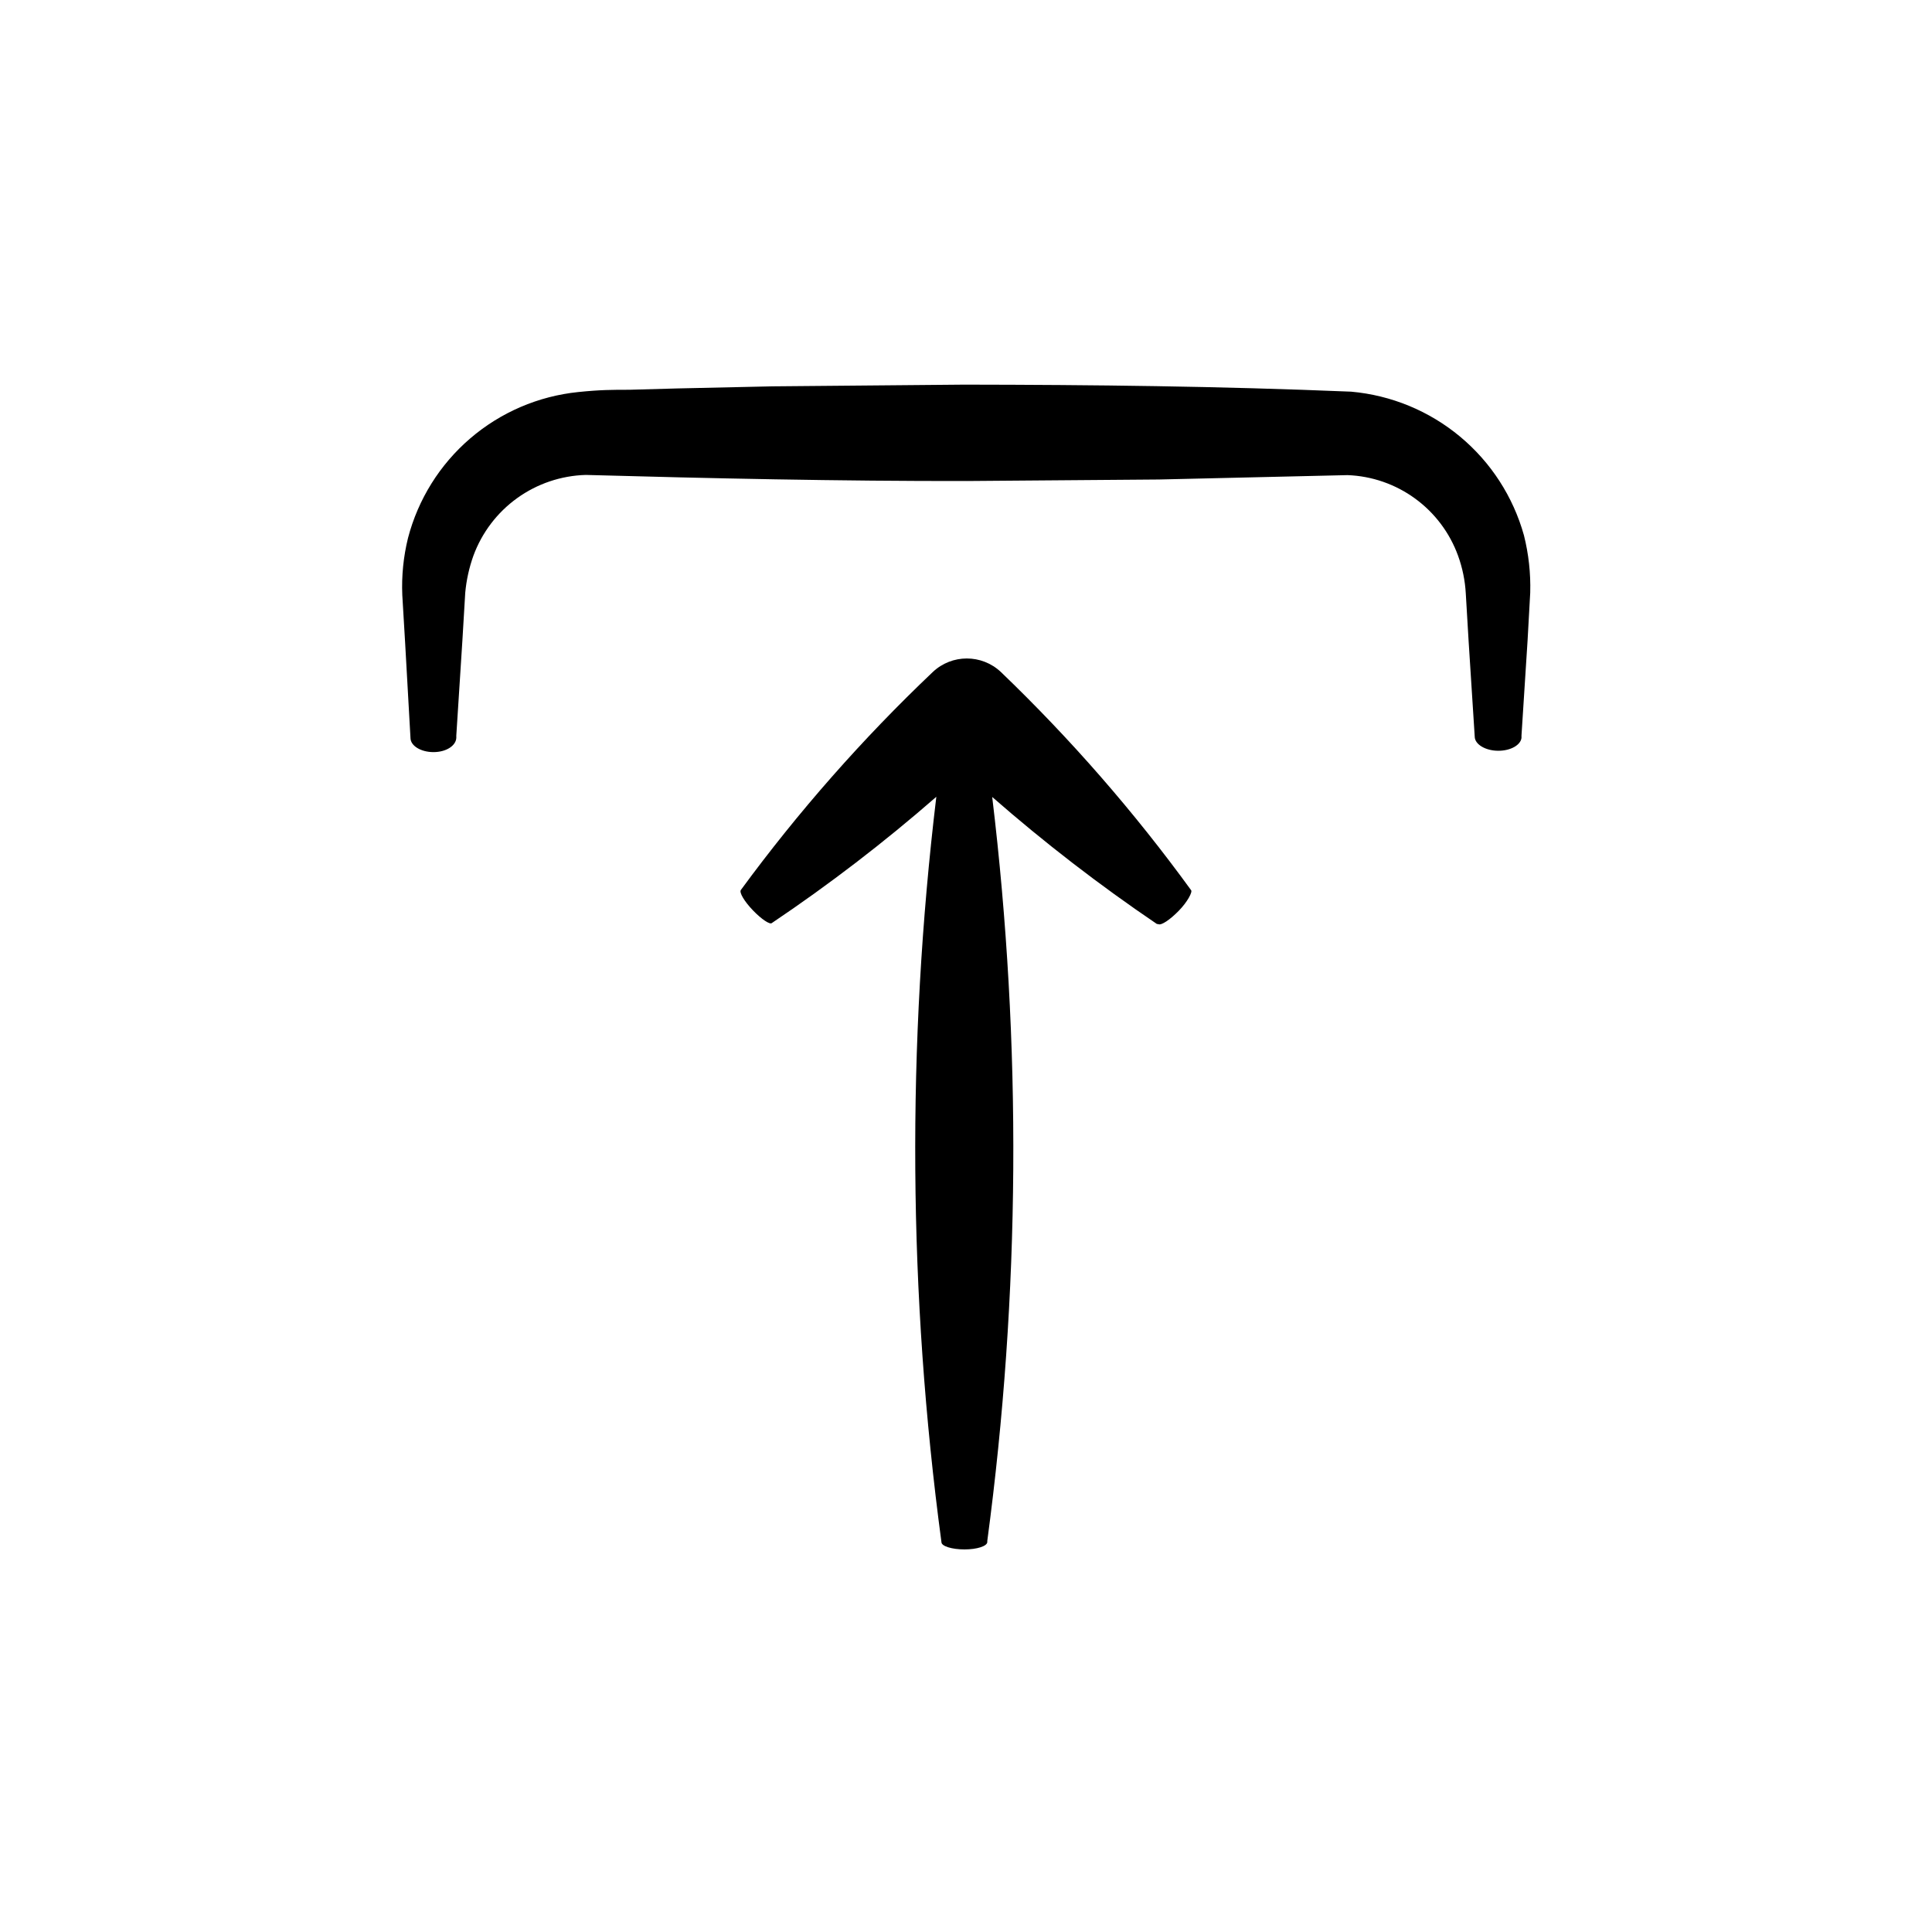 <?xml version="1.0" encoding="UTF-8"?>
<!-- Uploaded to: SVG Repo, www.svgrepo.com, Generator: SVG Repo Mixer Tools -->
<svg fill="#000000" width="800px" height="800px" version="1.1" viewBox="144 144 512 512" xmlns="http://www.w3.org/2000/svg">
 <g>
  <path d="m547.21 339.54v-0.605l1.613-25.191 0.707-12.746h-0.004c0.141-5.09-0.422-10.176-1.66-15.113-2.859-10.254-8.77-19.391-16.953-26.195-8.184-6.805-18.242-10.953-28.844-11.895-35.266-1.461-68.266-1.812-102.48-1.863l-50.883 0.453-25.191 0.555-12.695 0.352c-4.586 0-7.707 0-13.602 0.605-10.566 1.086-20.547 5.371-28.605 12.289-8.059 6.914-13.809 16.129-16.488 26.402-1.215 4.941-1.727 10.031-1.512 15.117l0.754 12.695 1.414 25.141c0 2.117 2.769 3.777 6.098 3.777 3.324 0 5.945-1.664 6.047-3.777v-0.605l1.613-25.191 0.754-12.645c0.301-3.356 1.031-6.656 2.164-9.824 2.254-6.137 6.297-11.457 11.602-15.273 5.309-3.816 11.641-5.957 18.176-6.141 32.496 0.906 67.461 1.664 101.02 1.613l50.883-0.402 49.977-1.16c6.445 0.242 12.672 2.398 17.883 6.195 5.215 3.793 9.18 9.059 11.387 15.117 1.18 3.238 1.875 6.633 2.066 10.074l0.754 12.695 1.613 25.191c0 2.117 2.922 3.777 6.246 3.777 3.328 0.004 5.949-1.559 6.148-3.422z"/>
  <path d="m450.98 388.91c0.754 0.402 3.074-1.16 5.391-3.527 2.316-2.367 3.727-5.039 3.273-5.492v0.004c-15.051-20.715-31.91-40.055-50.379-57.789-5.074-4.805-13.016-4.805-18.086 0-18.629 17.695-35.641 37.02-50.836 57.738-0.504 0.656 0.906 3.023 3.176 5.391 2.266 2.367 4.535 3.879 5.039 3.375h-0.004c15.215-10.227 29.77-21.402 43.582-33.453-7.887 65.641-7.43 132.02 1.359 197.54 0 1.059 2.769 1.914 6.098 1.914 3.324 0 5.945-0.855 6.047-1.914v-0.301h-0.004c8.746-65.414 9.188-131.67 1.309-197.19 13.84 12.105 28.41 23.344 43.633 33.652z"/>
 </g>
</svg>